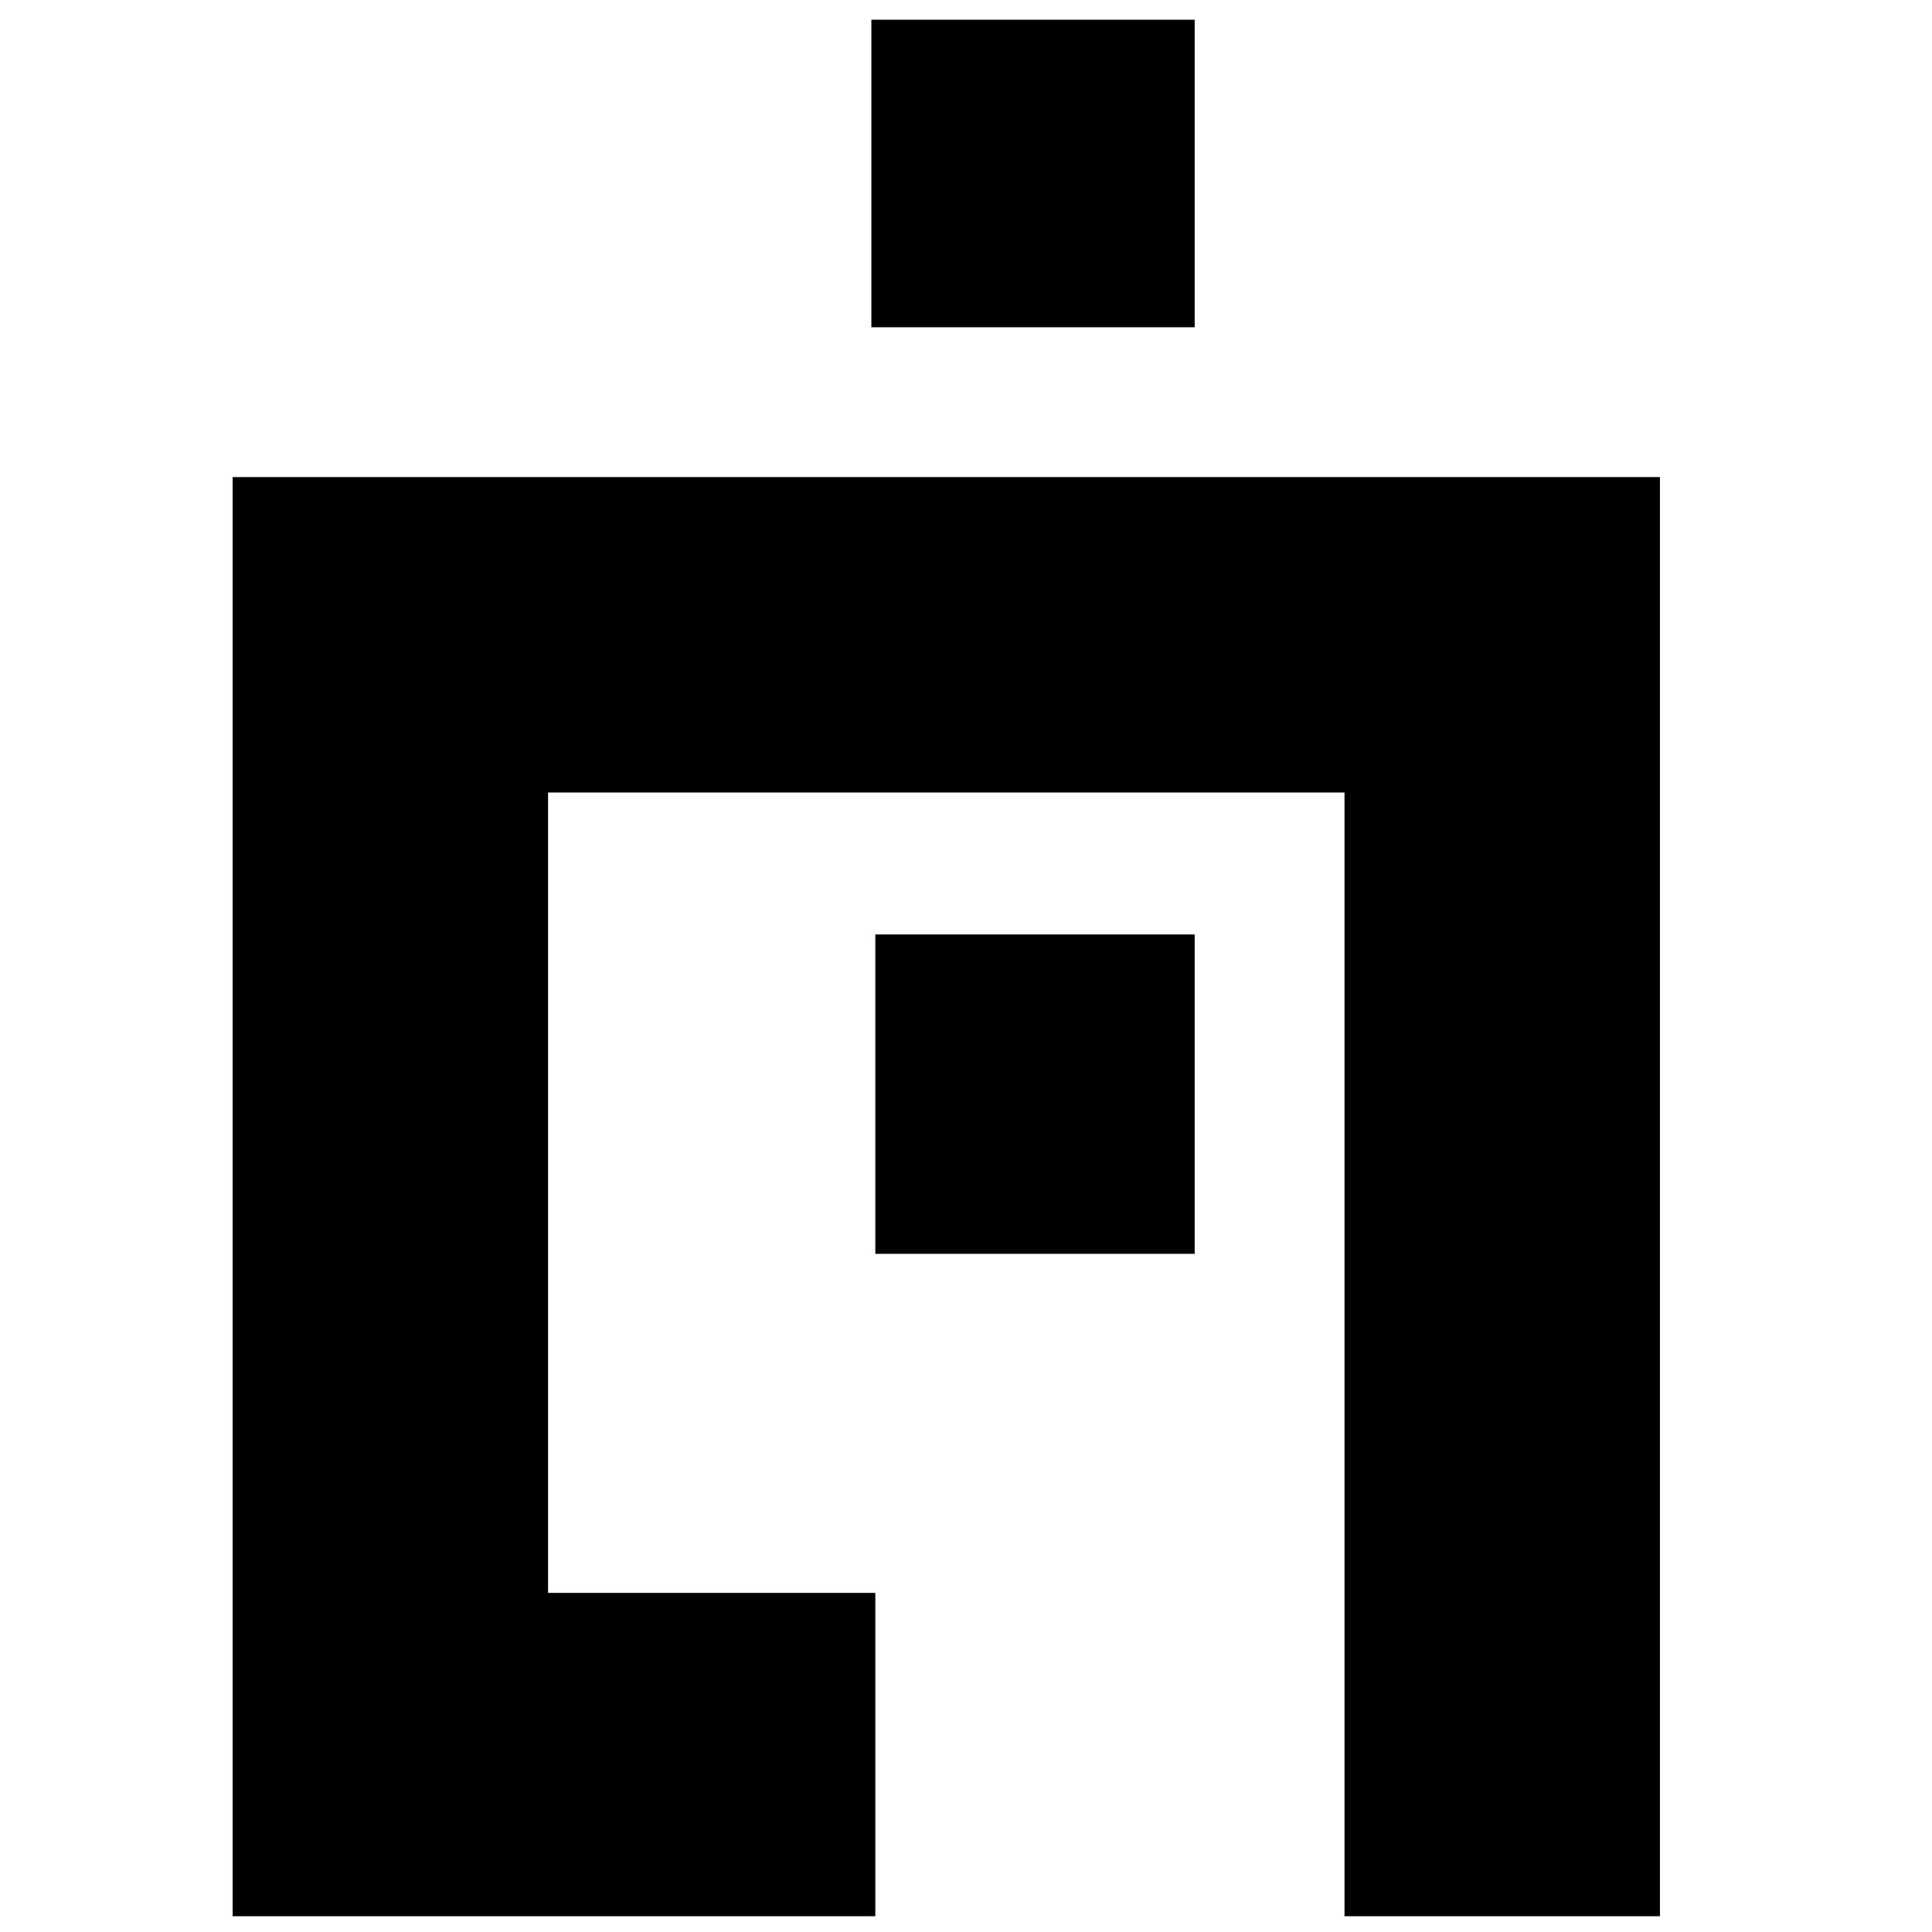 <?xml version="1.0" standalone="no"?>
<!DOCTYPE svg PUBLIC "-//W3C//DTD SVG 20010904//EN"
 "http://www.w3.org/TR/2001/REC-SVG-20010904/DTD/svg10.dtd">
<svg version="1.0" xmlns="http://www.w3.org/2000/svg"
 width="490pt" height="490pt" viewBox="0 0 490 490"
 preserveAspectRatio="xMidYMid meet">
<g transform="translate(0,490) scale(0.1,-0.1)"
fill="#000000" stroke="none">
<path d="M2210 4460 l0 -390 410 0 410 0 0 390 0 390 -410 0 -410 0 0 -390z"/>
<path d="M590 1865 l0 -1825 815 0 815 0 0 410 0 410 -415 0 -415 0 0 1015 0
1015 1010 0 1010 0 0 -1425 0 -1425 400 0 400 0 0 1825 0 1825 -1810 0 -1810
0 0 -1825z"/>
<path d="M2220 2125 l0 -405 405 0 405 0 0 405 0 405 -405 0 -405 0 0 -405z"/>
</g>
</svg>

